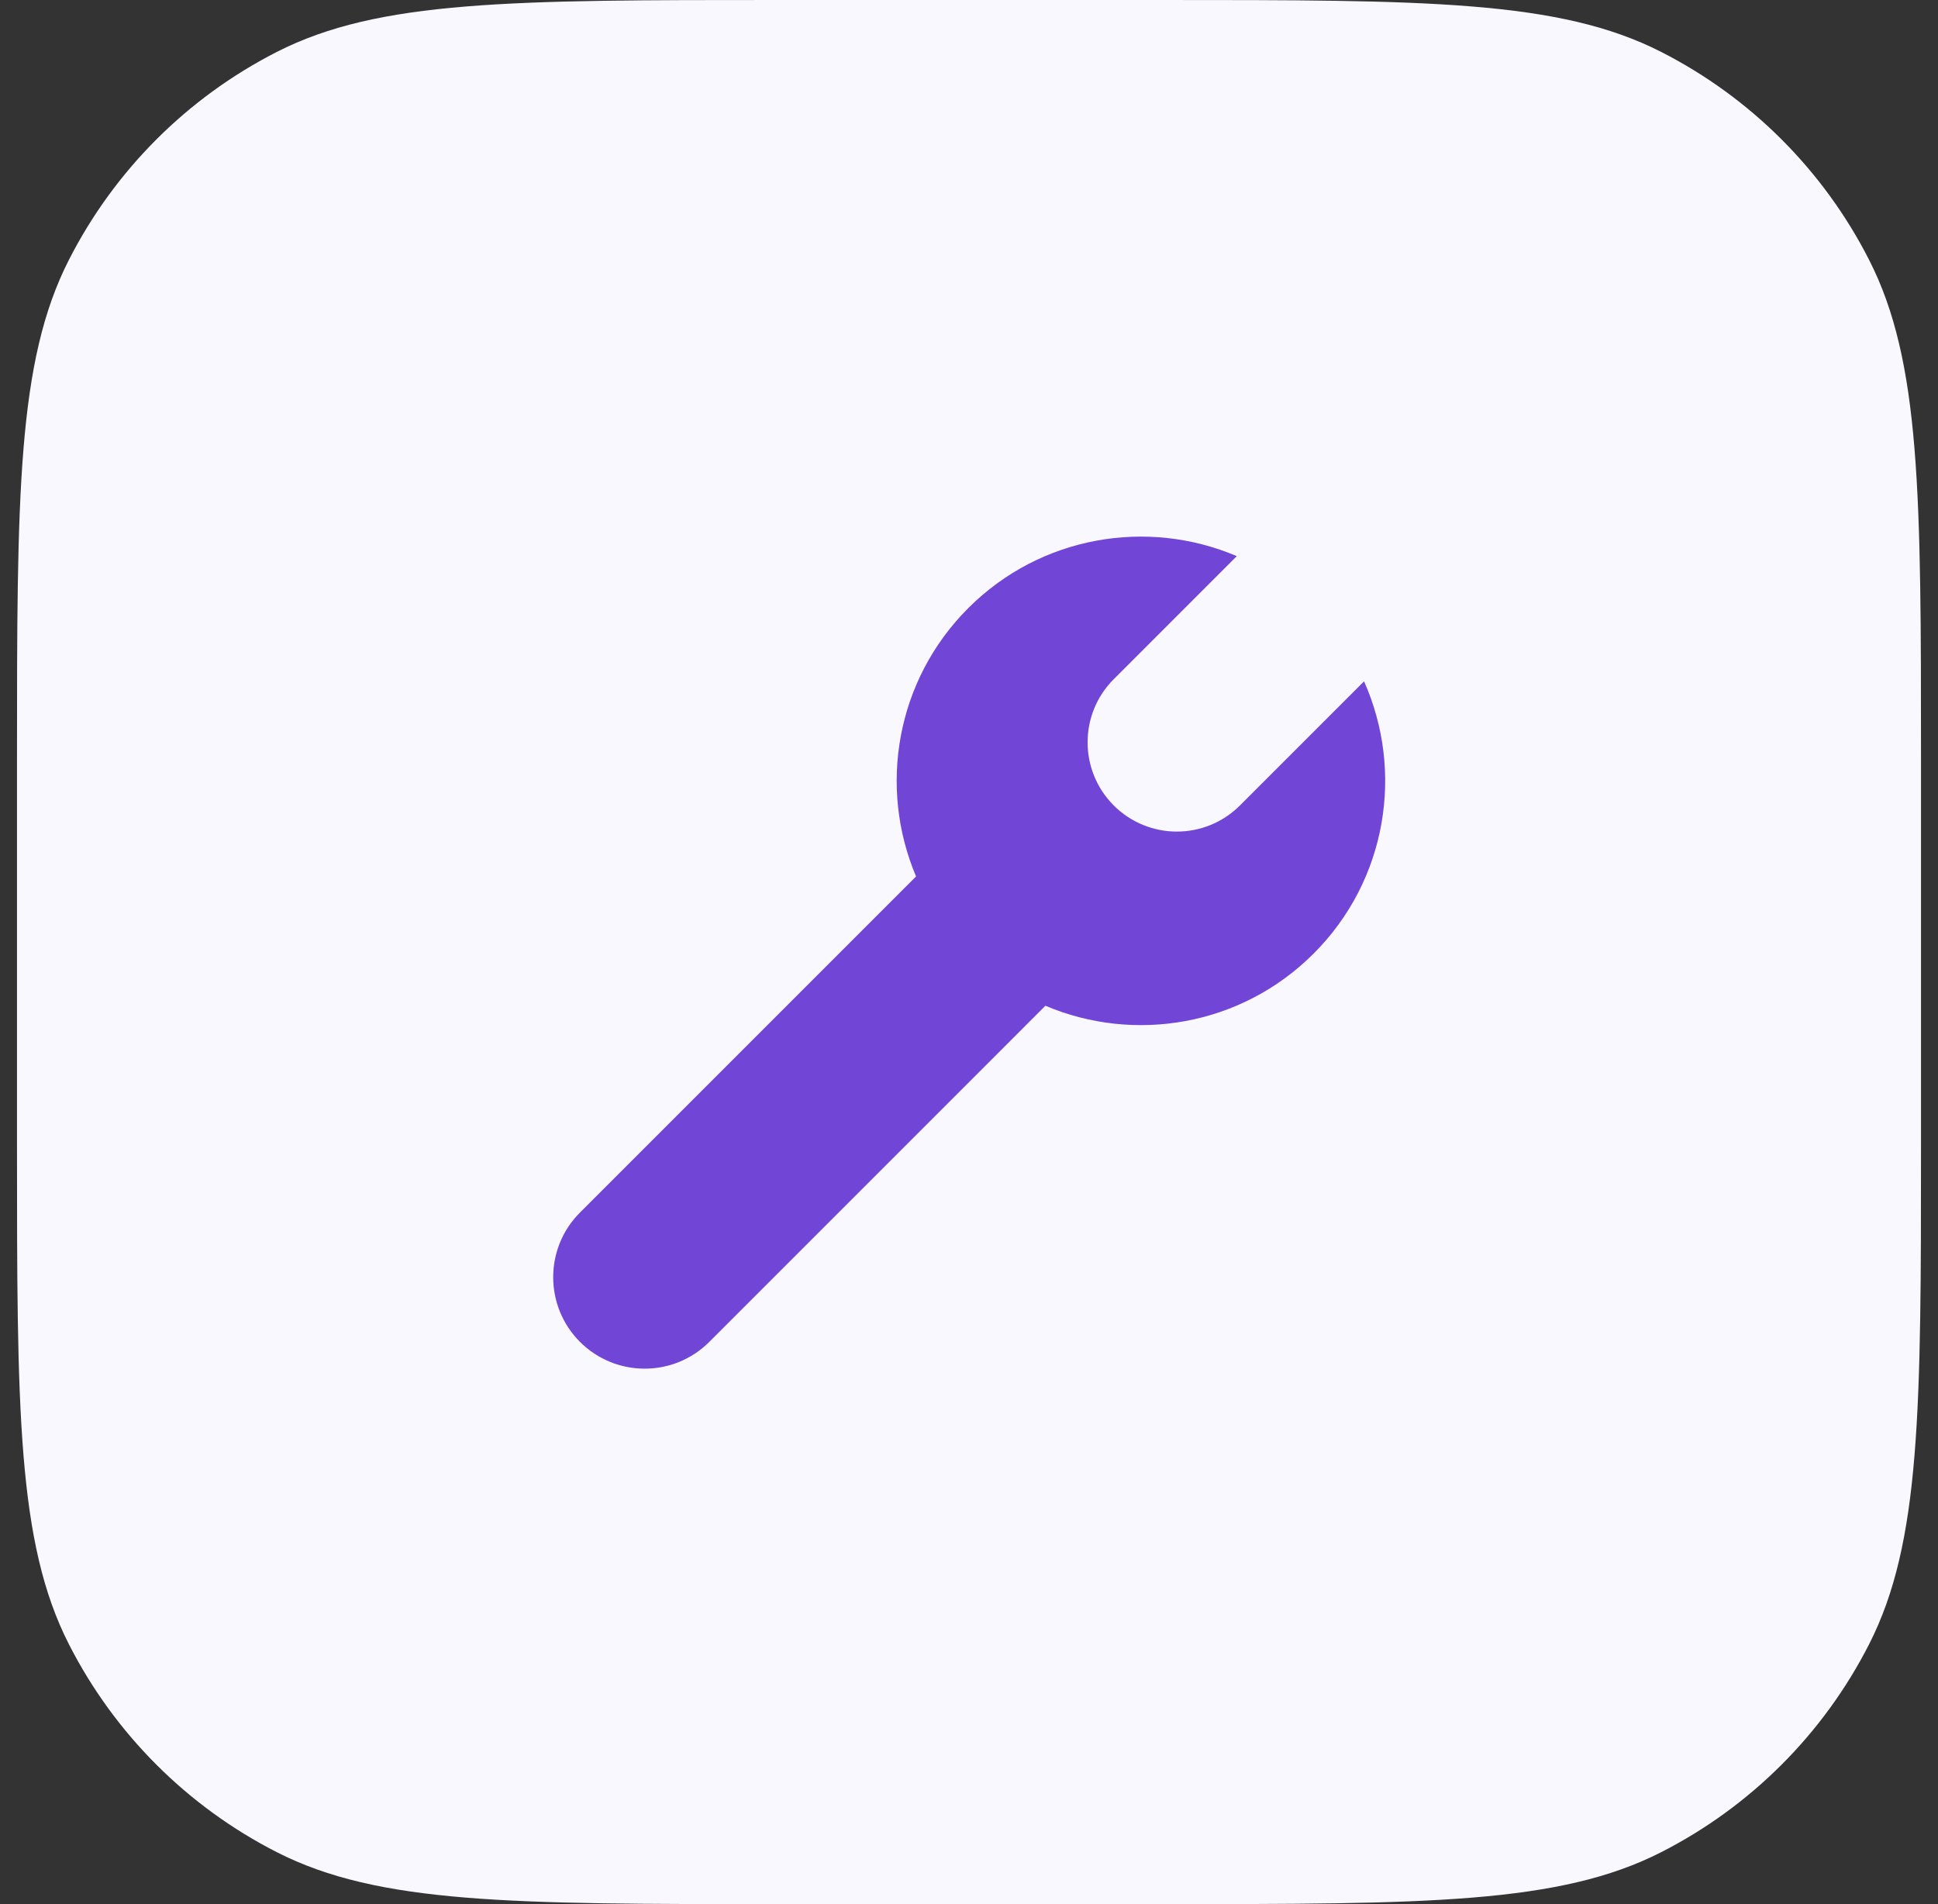 <svg width="57" height="56" viewBox="0 0 57 56" fill="none" xmlns="http://www.w3.org/2000/svg">
<rect x="0" y="0" width="57" height="56" fill="#333333" stroke="none"/>
<path d="M0.5 22.4C0.5 14.559 0.5 10.639 2.026 7.644C3.368 5.01 5.51 2.868 8.144 1.526C11.139 0 15.059 0 22.9 0H34.1C41.941 0 45.861 0 48.856 1.526C51.49 2.868 53.632 5.01 54.974 7.644C56.5 10.639 56.5 14.559 56.5 22.4V33.6C56.5 41.441 56.5 45.361 54.974 48.356C53.632 50.99 51.49 53.132 48.856 54.474C45.861 56 41.941 56 34.1 56H22.9C15.059 56 11.139 56 8.144 54.474C5.51 53.132 3.368 50.99 2.026 48.356C0.5 45.361 0.5 41.441 0.5 33.6V22.4Z" fill="#FAF8FF"/>
<path d="M28.477 17.886C30.613 15.75 33.758 15.24 36.376 16.356L32.757 19.975C31.732 21 31.732 22.662 32.757 23.688C33.782 24.713 35.444 24.713 36.469 23.688L40.119 20.038C41.296 22.677 40.802 25.88 38.636 28.045C36.504 30.178 33.363 30.689 30.747 29.579L20.862 39.465C19.812 40.515 18.109 40.515 17.058 39.465C16.008 38.414 16.008 36.711 17.058 35.661L26.943 25.776C25.833 23.16 26.344 20.019 28.477 17.886Z" fill="#7145D6"/>
</svg>
